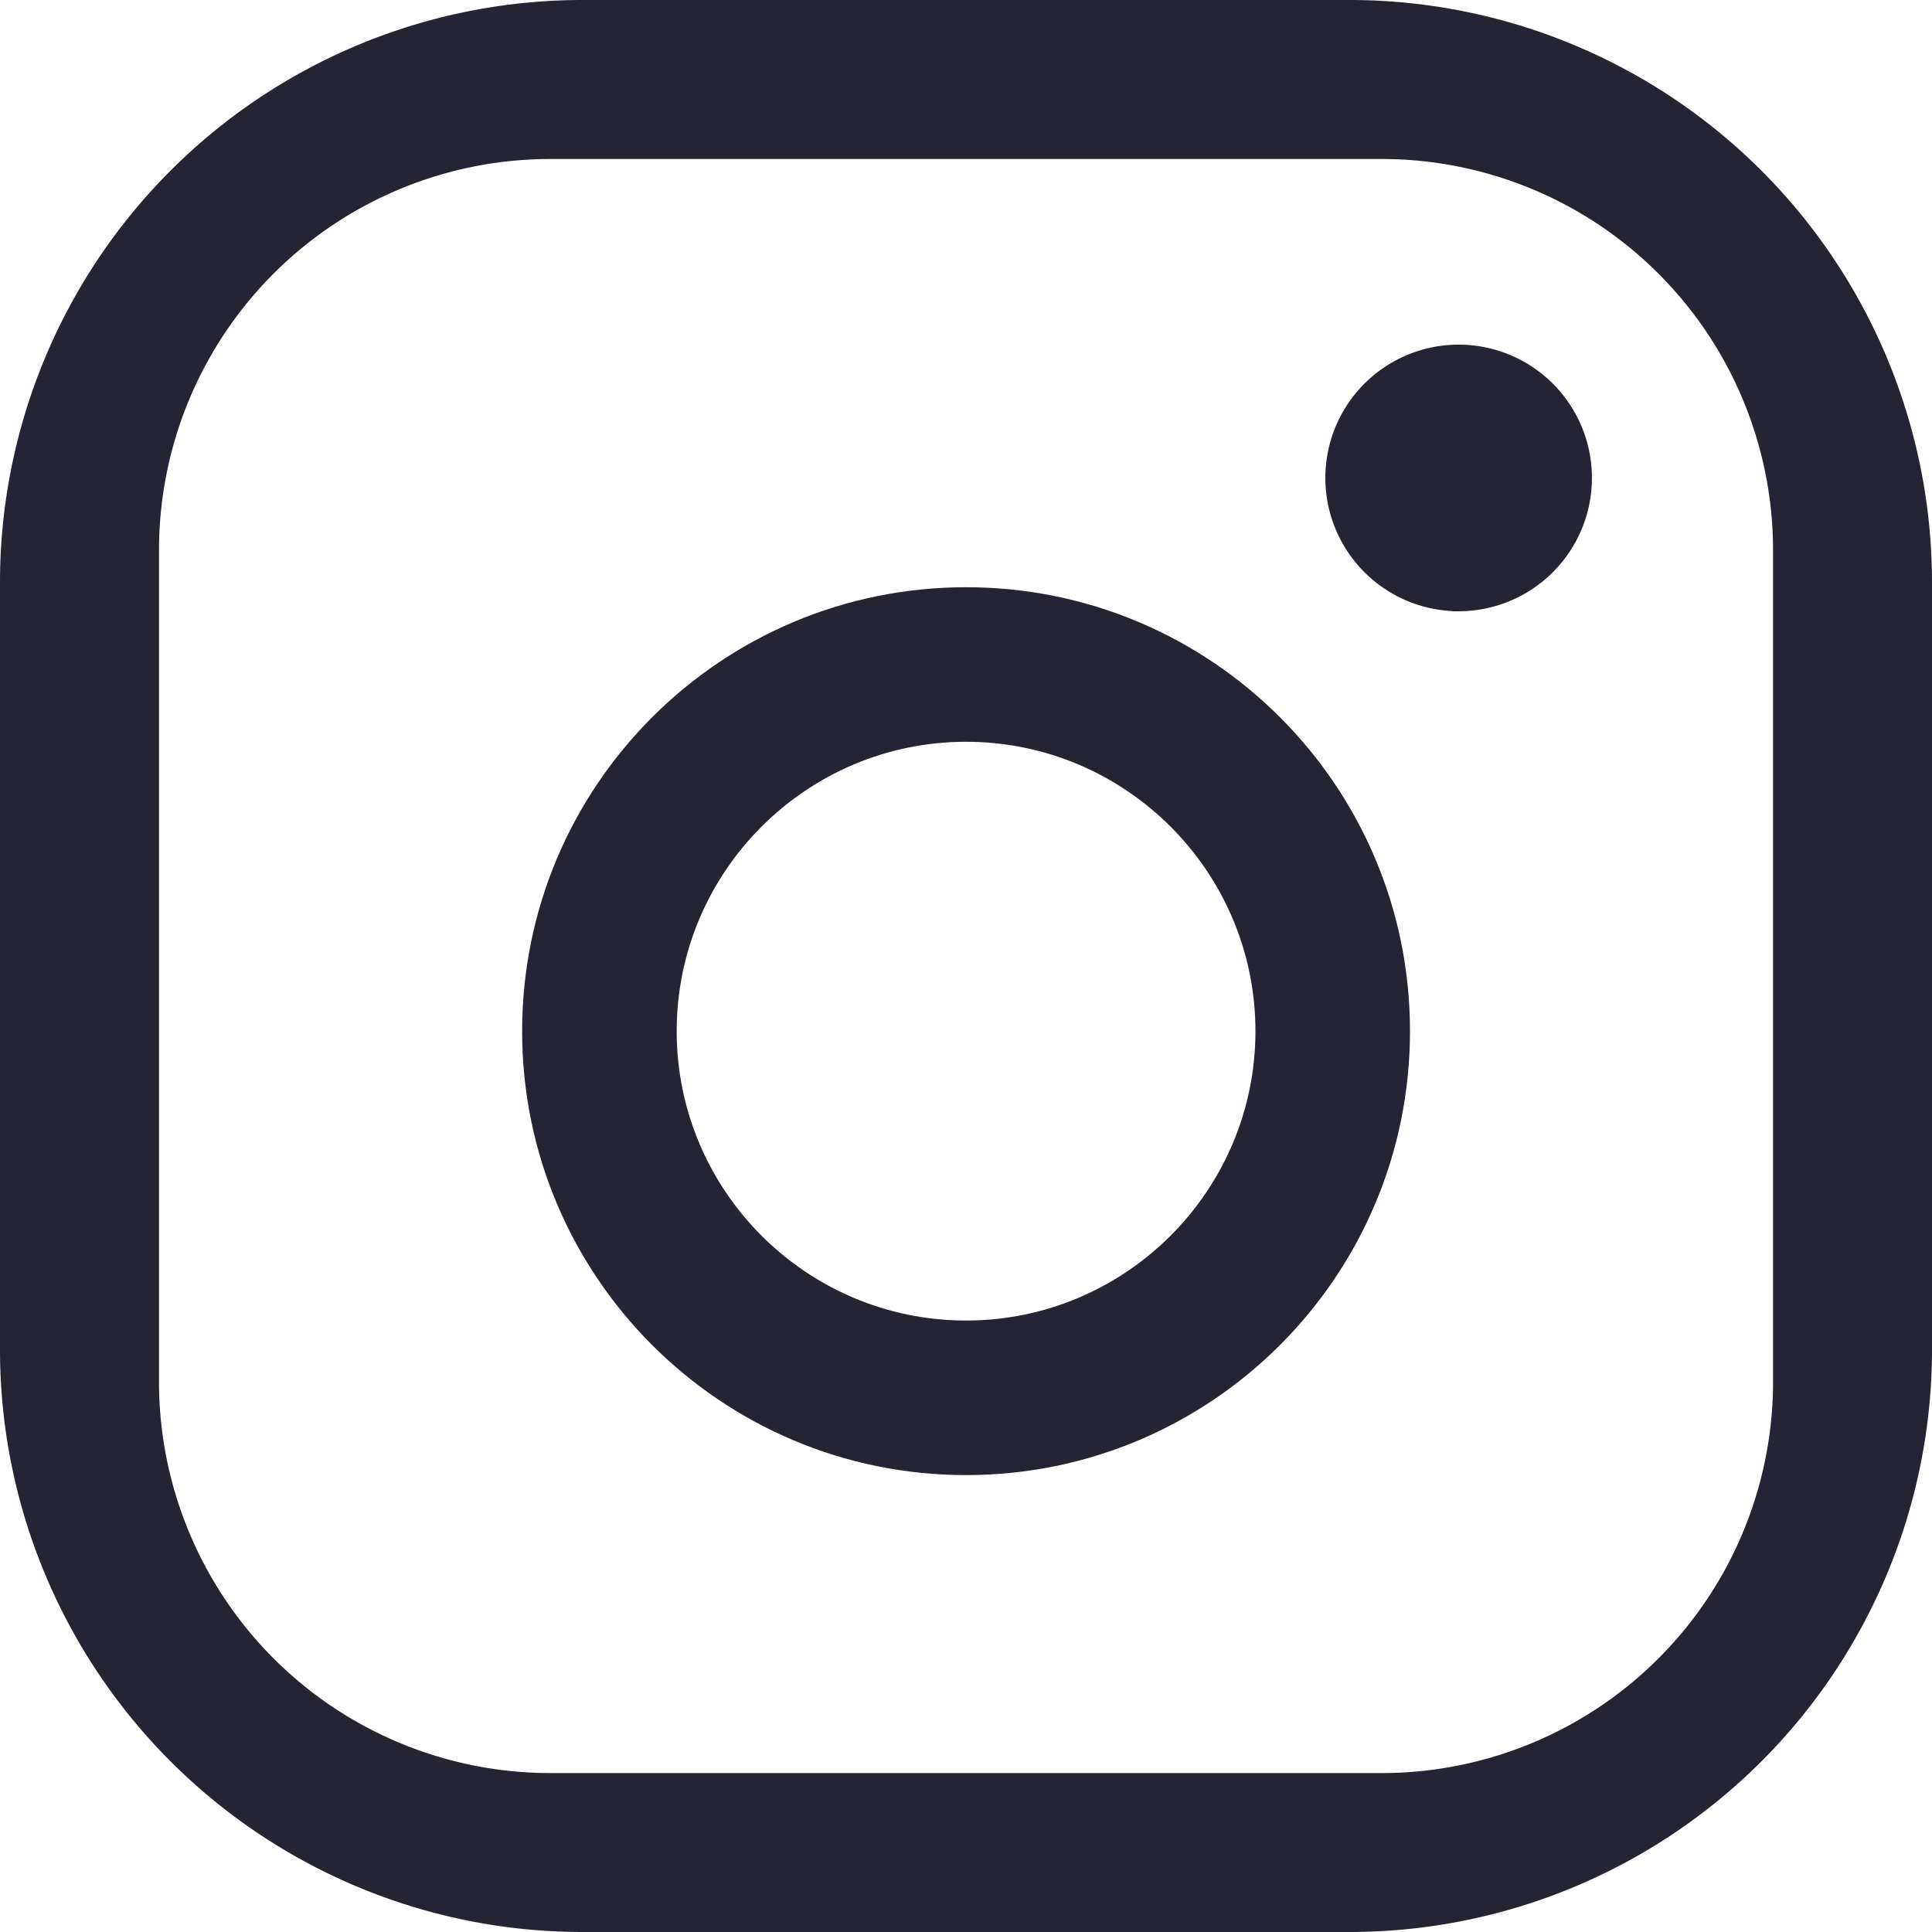 <svg xmlns="http://www.w3.org/2000/svg" width="31.252" height="31.252" viewBox="0 0 31.252 31.252">
  <g id="insta" transform="translate(0.25 0.25)">
    <path id="Instagram" d="M21.591,30.752H9.161A9.172,9.172,0,0,1,0,21.591V9.161A9.172,9.172,0,0,1,9.161,0h12.43a9.172,9.172,0,0,1,9.161,9.161v12.43A9.172,9.172,0,0,1,21.591,30.752ZM8.644,2.072A6.579,6.579,0,0,0,2.072,8.644V22.108a6.58,6.58,0,0,0,6.572,6.573H22.108a6.58,6.58,0,0,0,6.573-6.573V8.644a6.58,6.58,0,0,0-6.573-6.572Zm14.7,7.315a1.906,1.906,0,1,1,1.907-1.906A1.908,1.908,0,0,1,23.345,9.388Z" transform="translate(0 0)" fill="#242433" stroke="#242433" stroke-width="0.5"/>
    <g id="Shape" transform="translate(8.196 9.249)" fill="none">
      <path d="M7.181,14.362a7.181,7.181,0,1,1,7.181-7.181A7.181,7.181,0,0,1,7.181,14.362Z" stroke="none"/>
      <path d="M 7.181 11.862 C 9.762 11.862 11.862 9.762 11.862 7.181 C 11.862 4.6 9.762 2.5 7.181 2.5 C 4.6 2.5 2.5 4.6 2.5 7.181 C 2.5 9.762 4.6 11.862 7.181 11.862 M 7.181 14.362 C 3.215 14.362 -1.374359158035077e-06 11.147 -1.374359158035077e-06 7.181 C -1.374359158035077e-06 3.215 3.215 -1.374359158035077e-06 7.181 -1.374359158035077e-06 C 11.147 -1.374359158035077e-06 14.362 3.215 14.362 7.181 C 14.362 11.147 11.147 14.362 7.181 14.362 Z" stroke="none" fill="#242433"/>
    </g>
  </g>
</svg>
